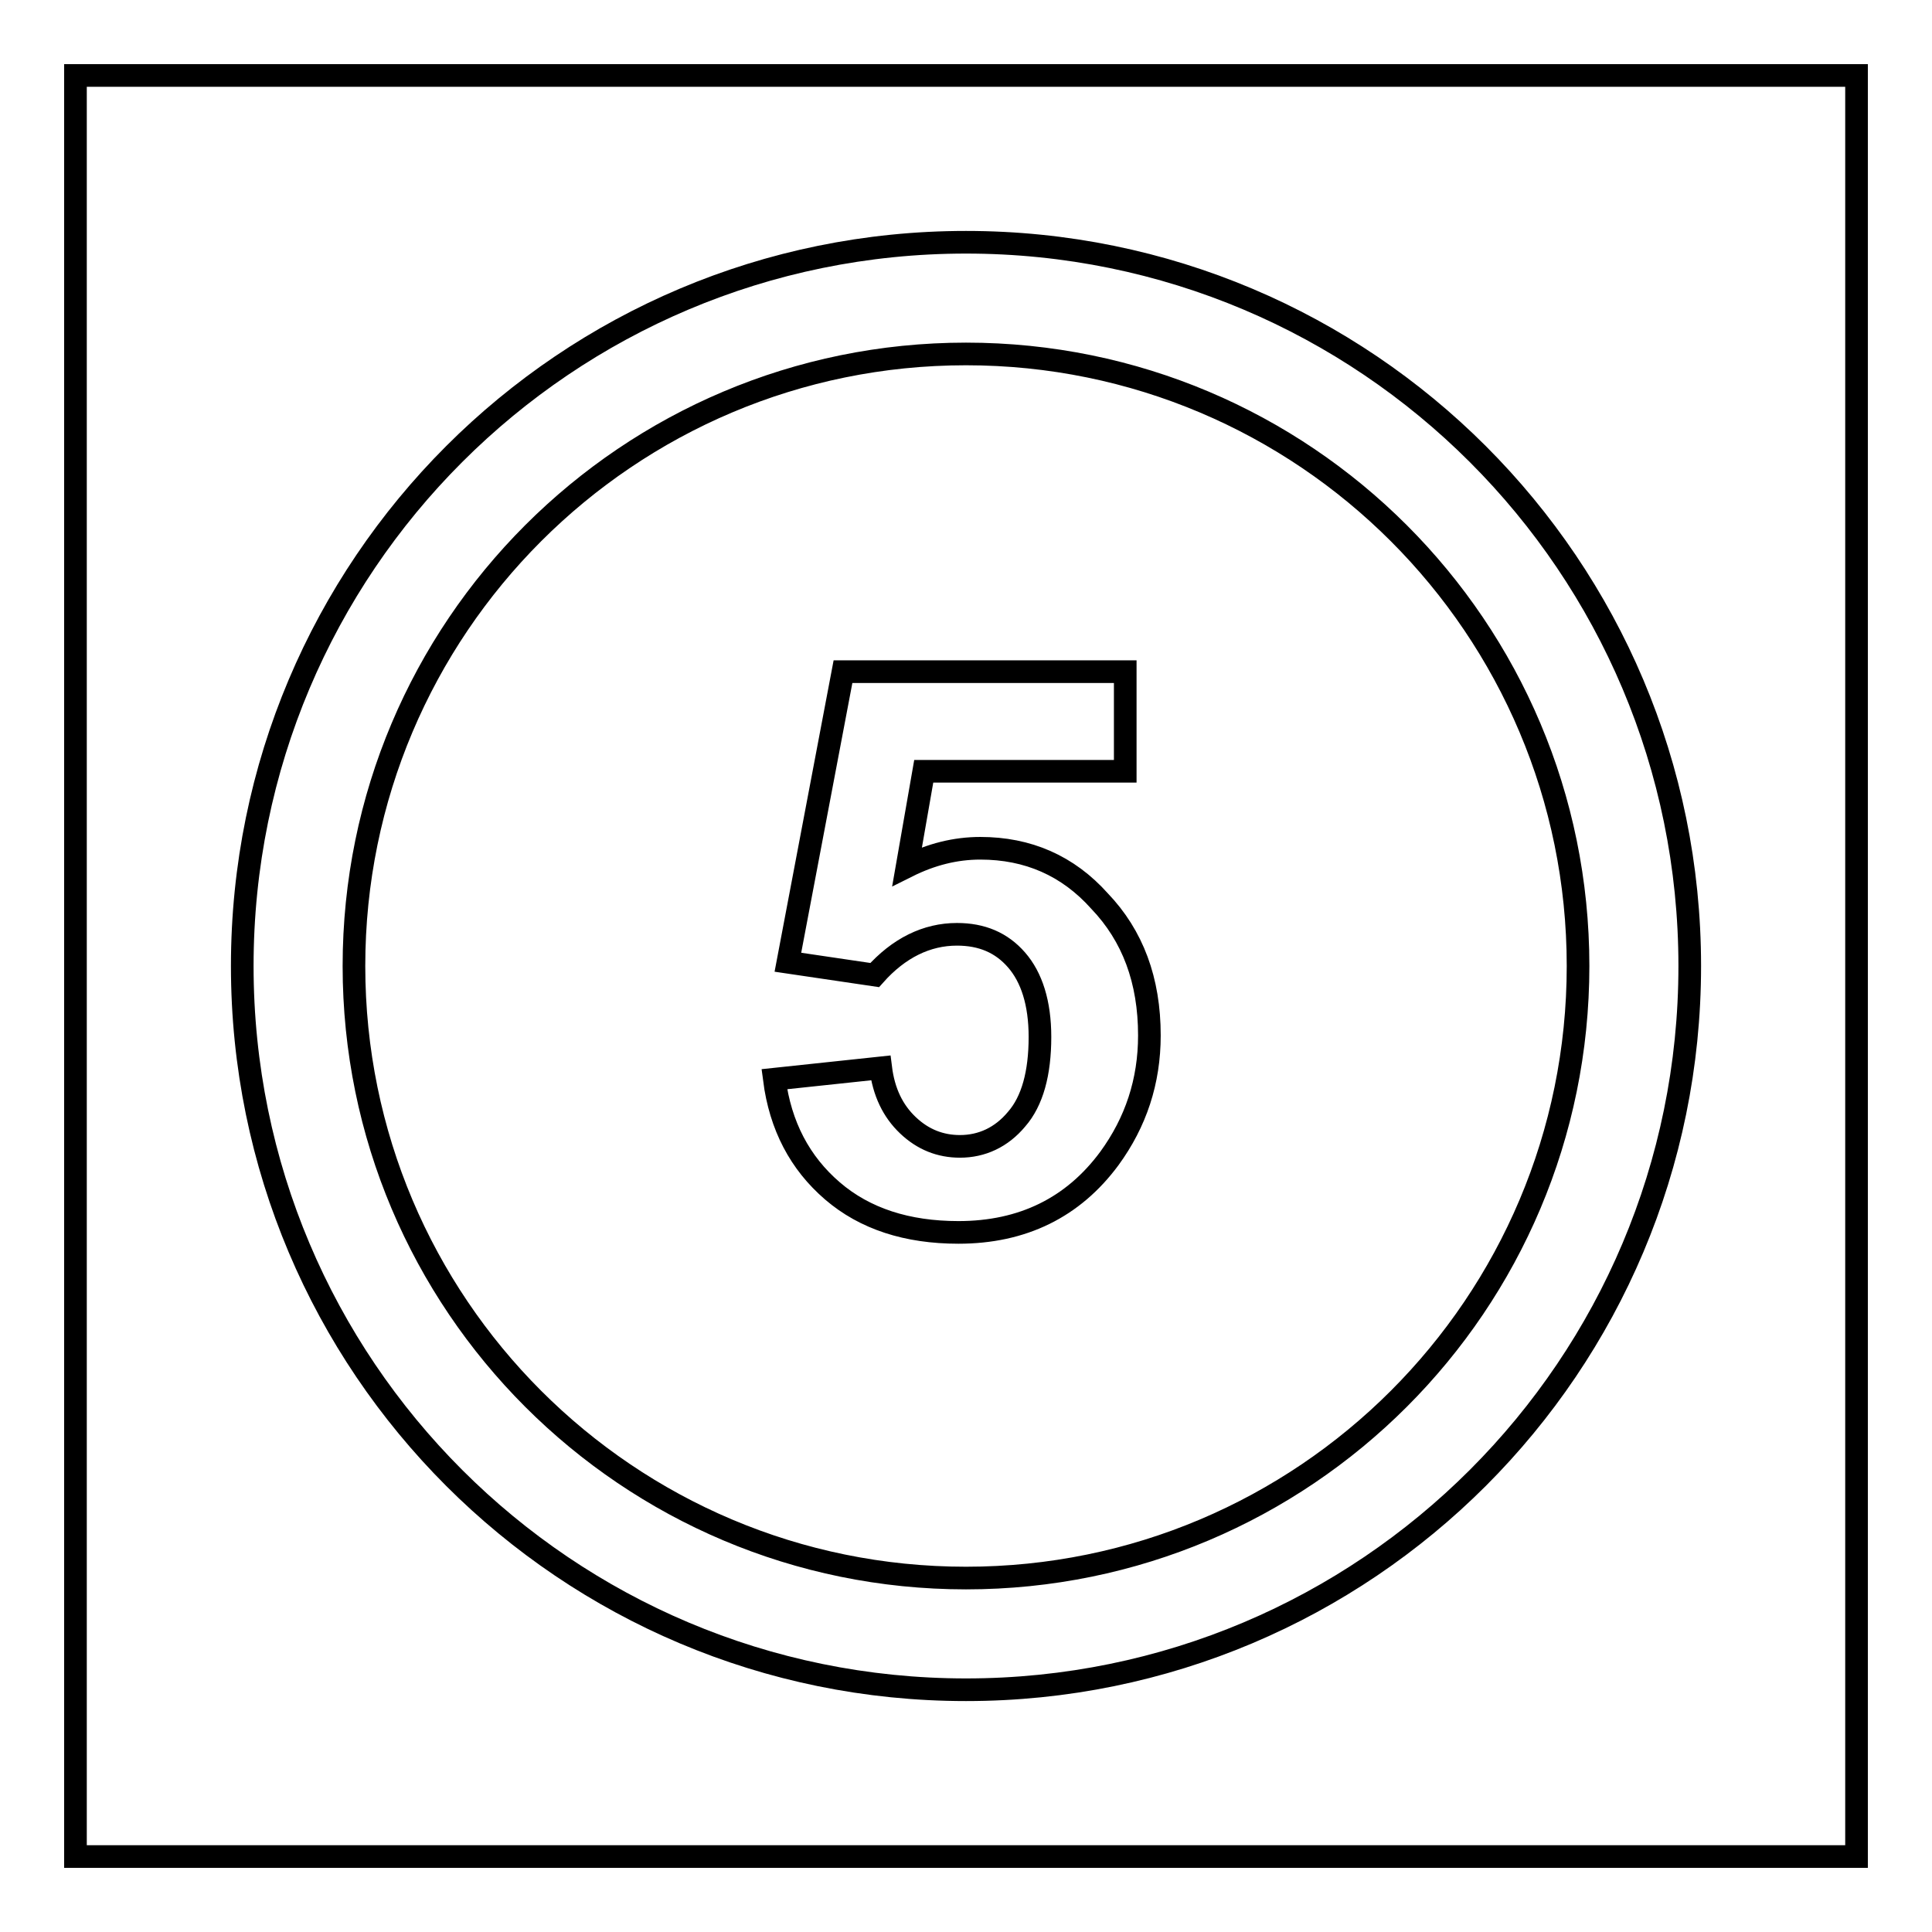 <?xml version="1.0" encoding="utf-8"?>
<!-- Svg Vector Icons : http://www.onlinewebfonts.com/icon -->
<!DOCTYPE svg PUBLIC "-//W3C//DTD SVG 1.1//EN" "http://www.w3.org/Graphics/SVG/1.1/DTD/svg11.dtd">
<svg version="1.1" xmlns="http://www.w3.org/2000/svg" xmlns:xlink="http://www.w3.org/1999/xlink" x="0px" y="0px" viewBox="0 0 256 256" enable-background="new 0 0 256 256" xml:space="preserve">
<g><g><path stroke-width="3" fill-opacity="0" stroke="#000000"  d="M10,10h236v236H10V10z"/><path stroke-width="3" fill-opacity="0" stroke="#000000"  d="M128,32.1C75,32.1,32.1,75,32.1,128c0,53,42.9,95.9,95.9,95.9c53,0,95.9-42.9,95.9-95.9C223.9,75,181,32.1,128,32.1z M128,209.1c-44.8,0-81.1-36.3-81.1-81.1c0-44.8,36.3-81.1,81.1-81.1c44.8,0,81.1,36.3,81.1,81.1C209.1,172.8,172.8,209.1,128,209.1z M129.9,112.4c-3.3,0-6.5,0.8-9.7,2.4l2.2-12.6h26.7V89h-37.4l-7.3,38.5l11.5,1.7c3.2-3.6,6.9-5.4,10.9-5.4c3.3,0,5.9,1.1,7.9,3.4c2,2.3,3.1,5.7,3.1,10.2c0,4.8-1,8.5-3.1,10.9c-2,2.4-4.6,3.6-7.5,3.6c-2.6,0-4.9-0.9-6.9-2.8c-2-1.9-3.2-4.4-3.6-7.6l-14.1,1.5c0.8,6.2,3.4,11.1,7.7,14.8c4.3,3.7,9.9,5.5,16.7,5.5c8.5,0,15.2-3.3,20-9.8c3.5-4.8,5.3-10.2,5.3-16.3c0-7.3-2.2-13.2-6.6-17.8C141.5,114.7,136.2,112.4,129.9,112.4L129.9,112.4z"/></g></g>
</svg>